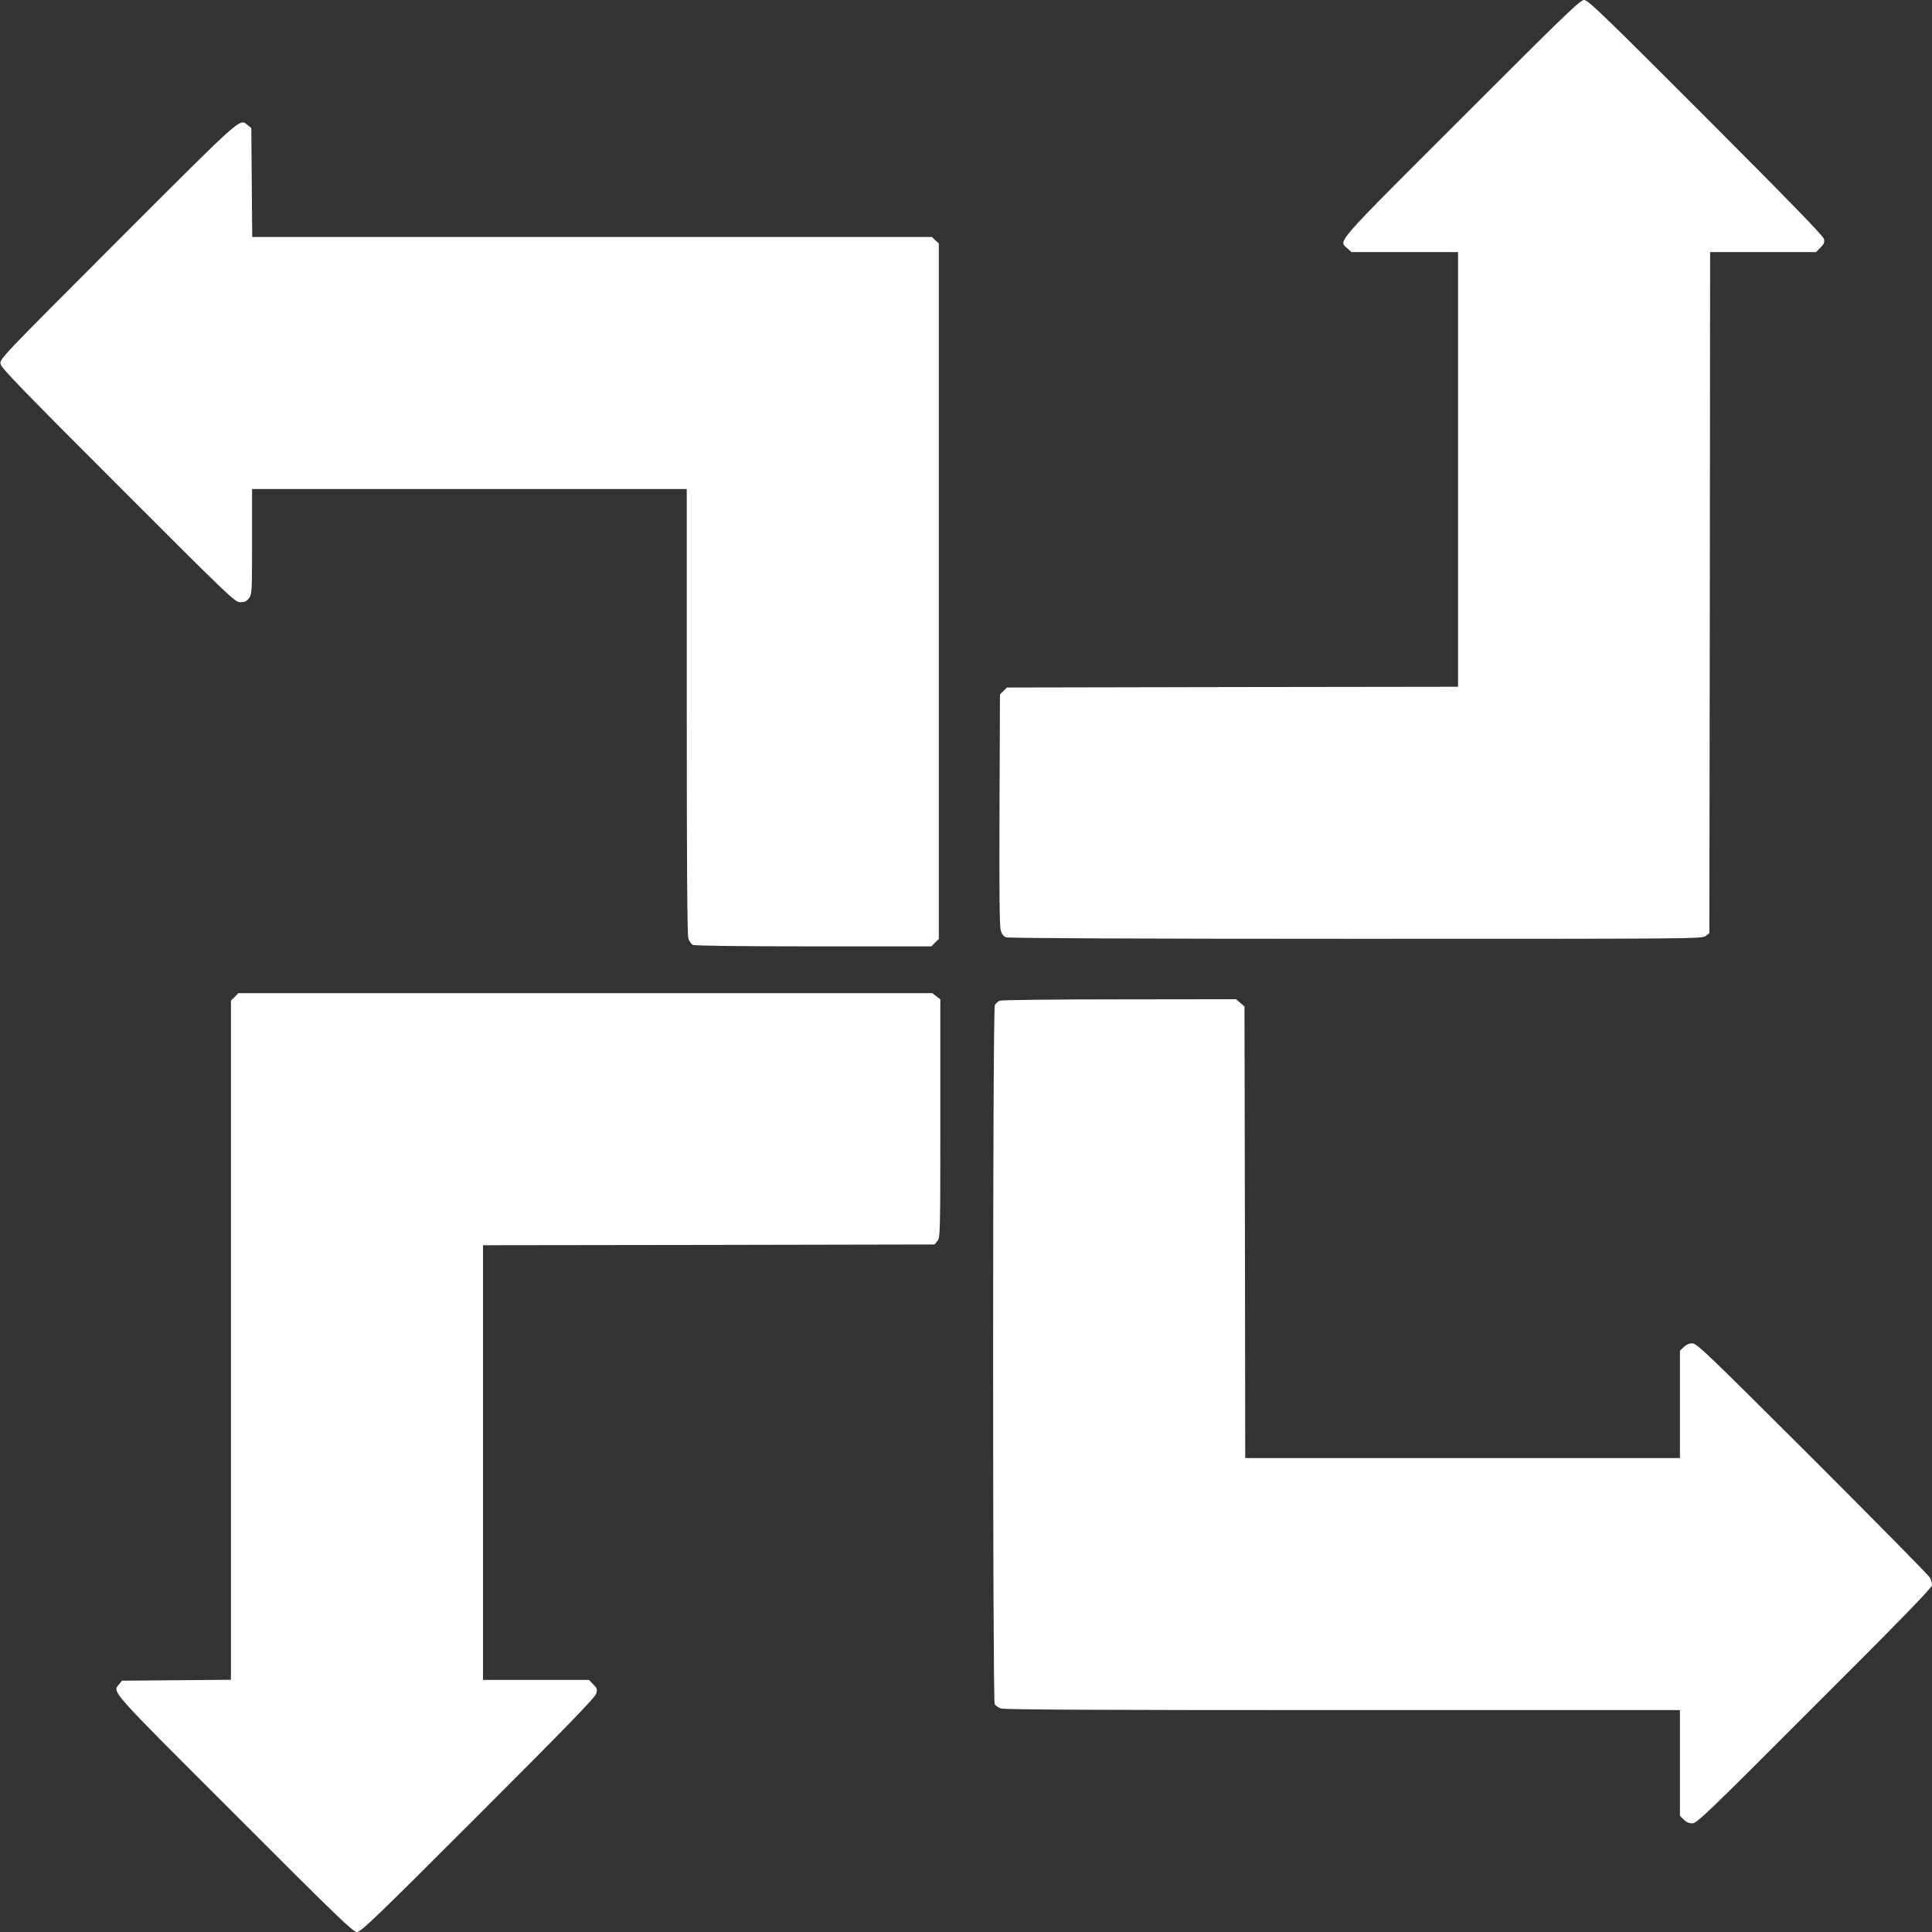 <?xml version="1.0" standalone="no"?>
<!DOCTYPE svg PUBLIC "-//W3C//DTD SVG 20010904//EN"
 "http://www.w3.org/TR/2001/REC-SVG-20010904/DTD/svg10.dtd">
<svg version="1.0" xmlns="http://www.w3.org/2000/svg"
 width="1280pt" height="1280pt" viewBox="0 0 1280 1280"
 preserveAspectRatio="xMidYMid meet">
<rect x="0" y="0" width="1280" height="1280" fill="#333333" stroke="none"/>
<g transform="translate(0,1280) scale(0.1,-0.1)"
fill="#ffffff" stroke="none">
<path d="M9683 12017 c-851 -850 -815 -809 -757 -862 l27 -25 353 0 354 0 0
-1440 0 -1440 -1495 -2 -1494 -3 -23 -23 -23 -23 -3 -762 c-2 -534 0 -773 8
-800 7 -26 19 -41 36 -47 16 -6 886 -10 2319 -10 2243 0 2293 0 2316 19 l24
19 3 2256 2 2256 351 0 351 0 29 30 c24 23 28 35 23 57 -4 20 -239 261 -783
806 -681 682 -780 777 -806 777 -26 0 -126 -96 -812 -783z"/>
<path d="M781 11206 c-779 -780 -784 -784 -777 -818 5 -27 143 -169 779 -805
742 -743 774 -773 809 -773 28 0 42 6 57 26 20 26 21 38 21 375 l0 349 1440 0
1440 0 0 -1474 c0 -1050 3 -1482 11 -1505 6 -17 19 -36 29 -41 12 -6 309 -10
800 -10 l781 0 24 25 25 24 0 2304 0 2304 -23 21 -23 22 -2252 0 -2251 0 -3
361 -3 361 -24 19 c-55 44 -21 74 -860 -765z"/>
<path d="M1555 6195 l-25 -24 0 -2250 0 -2250 -361 -3 -361 -3 -19 -24 c-44
-54 -73 -22 764 -858 686 -687 786 -783 812 -783 26 0 125 95 802 772 590 590
775 781 783 807 8 30 6 36 -20 62 l-28 29 -351 0 -351 0 0 1440 0 1440 1496 2
1496 3 19 24 c18 22 19 50 19 811 l0 789 -26 20 -27 21 -2299 0 -2299 0 -24
-25z"/>
<path d="M6623 6170 c-12 -5 -26 -18 -32 -29 -15 -26 -15 -4604 -1 -4631 5
-10 24 -23 41 -29 23 -8 661 -11 2265 -11 l2234 0 0 -350 0 -351 25 -24 c16
-17 35 -25 57 -25 30 0 95 62 810 778 576 575 778 783 778 800 0 13 -6 35 -14
50 -8 15 -358 370 -778 790 -700 698 -766 762 -796 762 -22 0 -41 -9 -57 -25
l-25 -24 0 -356 0 -355 -1440 0 -1440 0 -2 1496 -3 1496 -28 24 -28 24 -772
-1 c-425 0 -782 -4 -794 -9z"/>
</g>
</svg>

